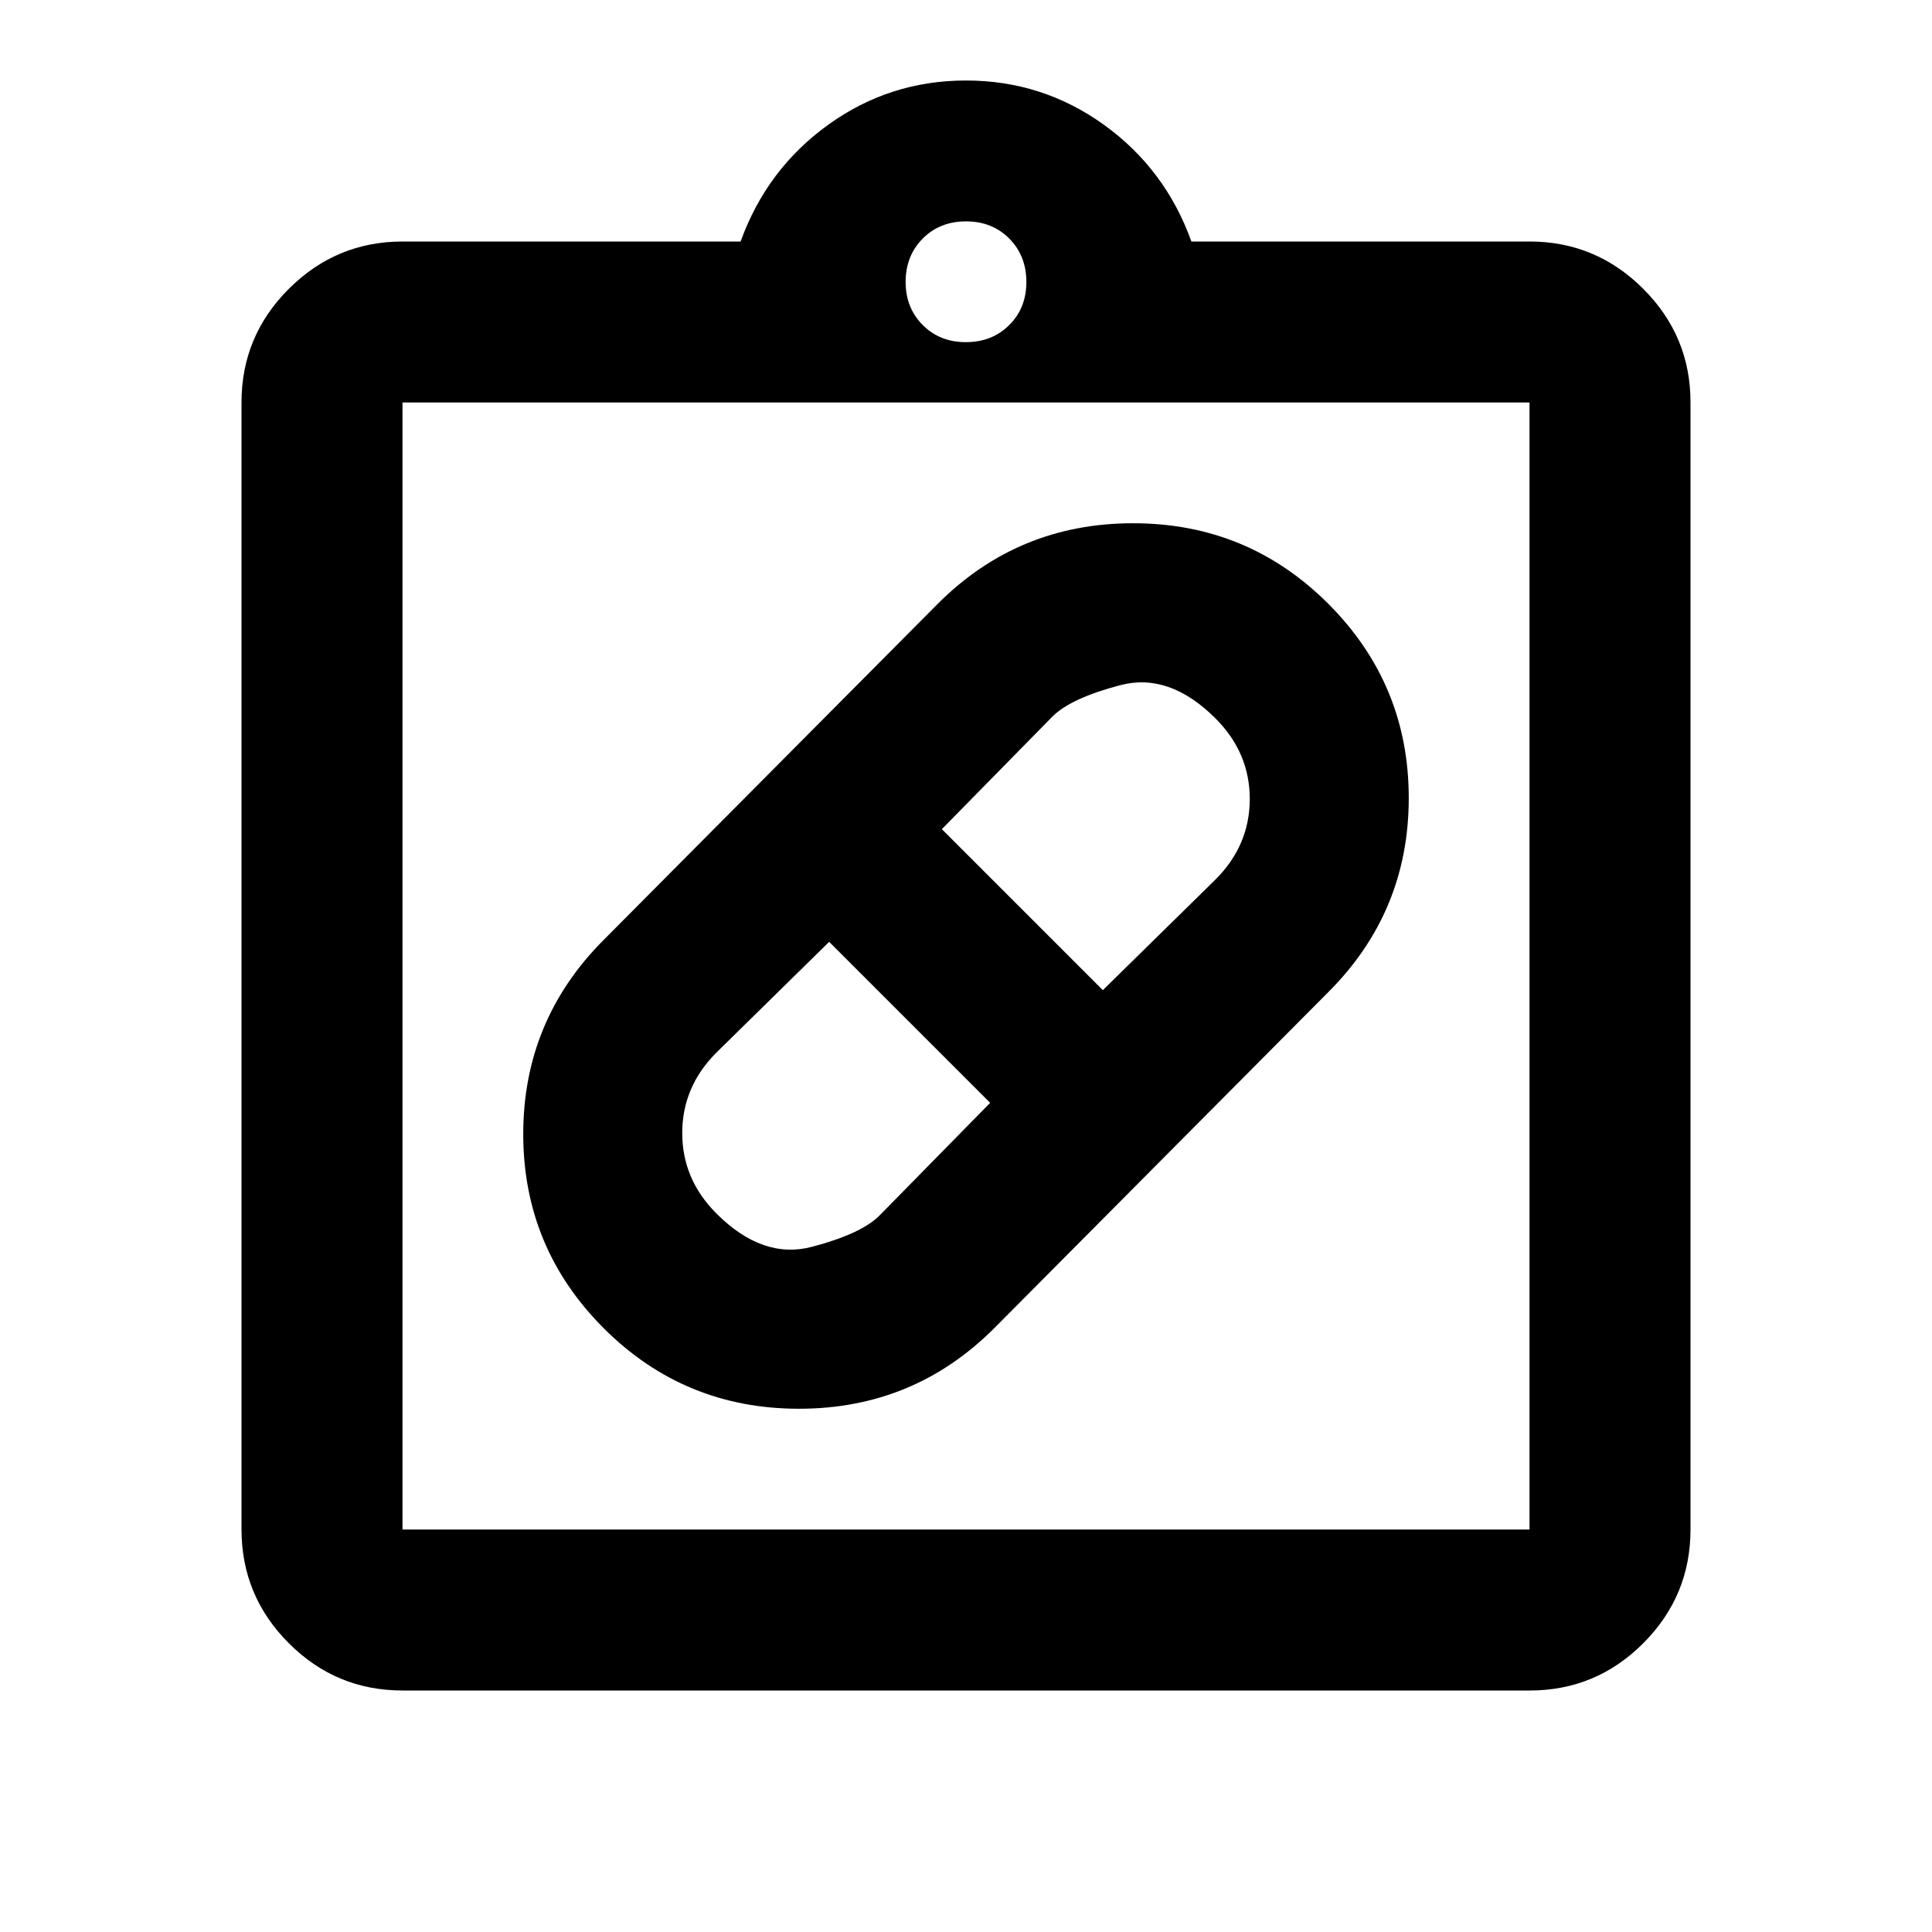 <?xml version="1.0" encoding="utf-8"?>
<!-- Generator: www.svgicons.com -->
<svg xmlns="http://www.w3.org/2000/svg" width="800" height="800" viewBox="0 0 24 24">
<path fill="currentColor" d="M12.35 16.5q-1 1-2.425 1t-2.425-1t-1-2.412t1-2.413L11.65 7.5q1-1 2.425-1t2.425 1t1 2.413t-1 2.412zM8.9 15.075q.575.575 1.188.413t.837-.388l1.375-1.4l-2-2l-1.4 1.375q-.425.425-.425 1t.425 1m6.2-6.15q-.575-.575-1.187-.413t-.838.388L11.7 10.3l2 2l1.4-1.375q.425-.425.425-1t-.425-1M5 21q-.825 0-1.412-.587T3 19V5q0-.825.588-1.412T5 3h4.2q.325-.9 1.088-1.45T12 1t1.713.55T14.8 3H19q.825 0 1.413.588T21 5v14q0 .825-.587 1.413T19 21zm0-2h14V5H5zm7-14.75q.325 0 .538-.213t.212-.537t-.213-.537T12 2.75t-.537.213t-.213.537t.213.538t.537.212M5 19V5z"/>
</svg>
